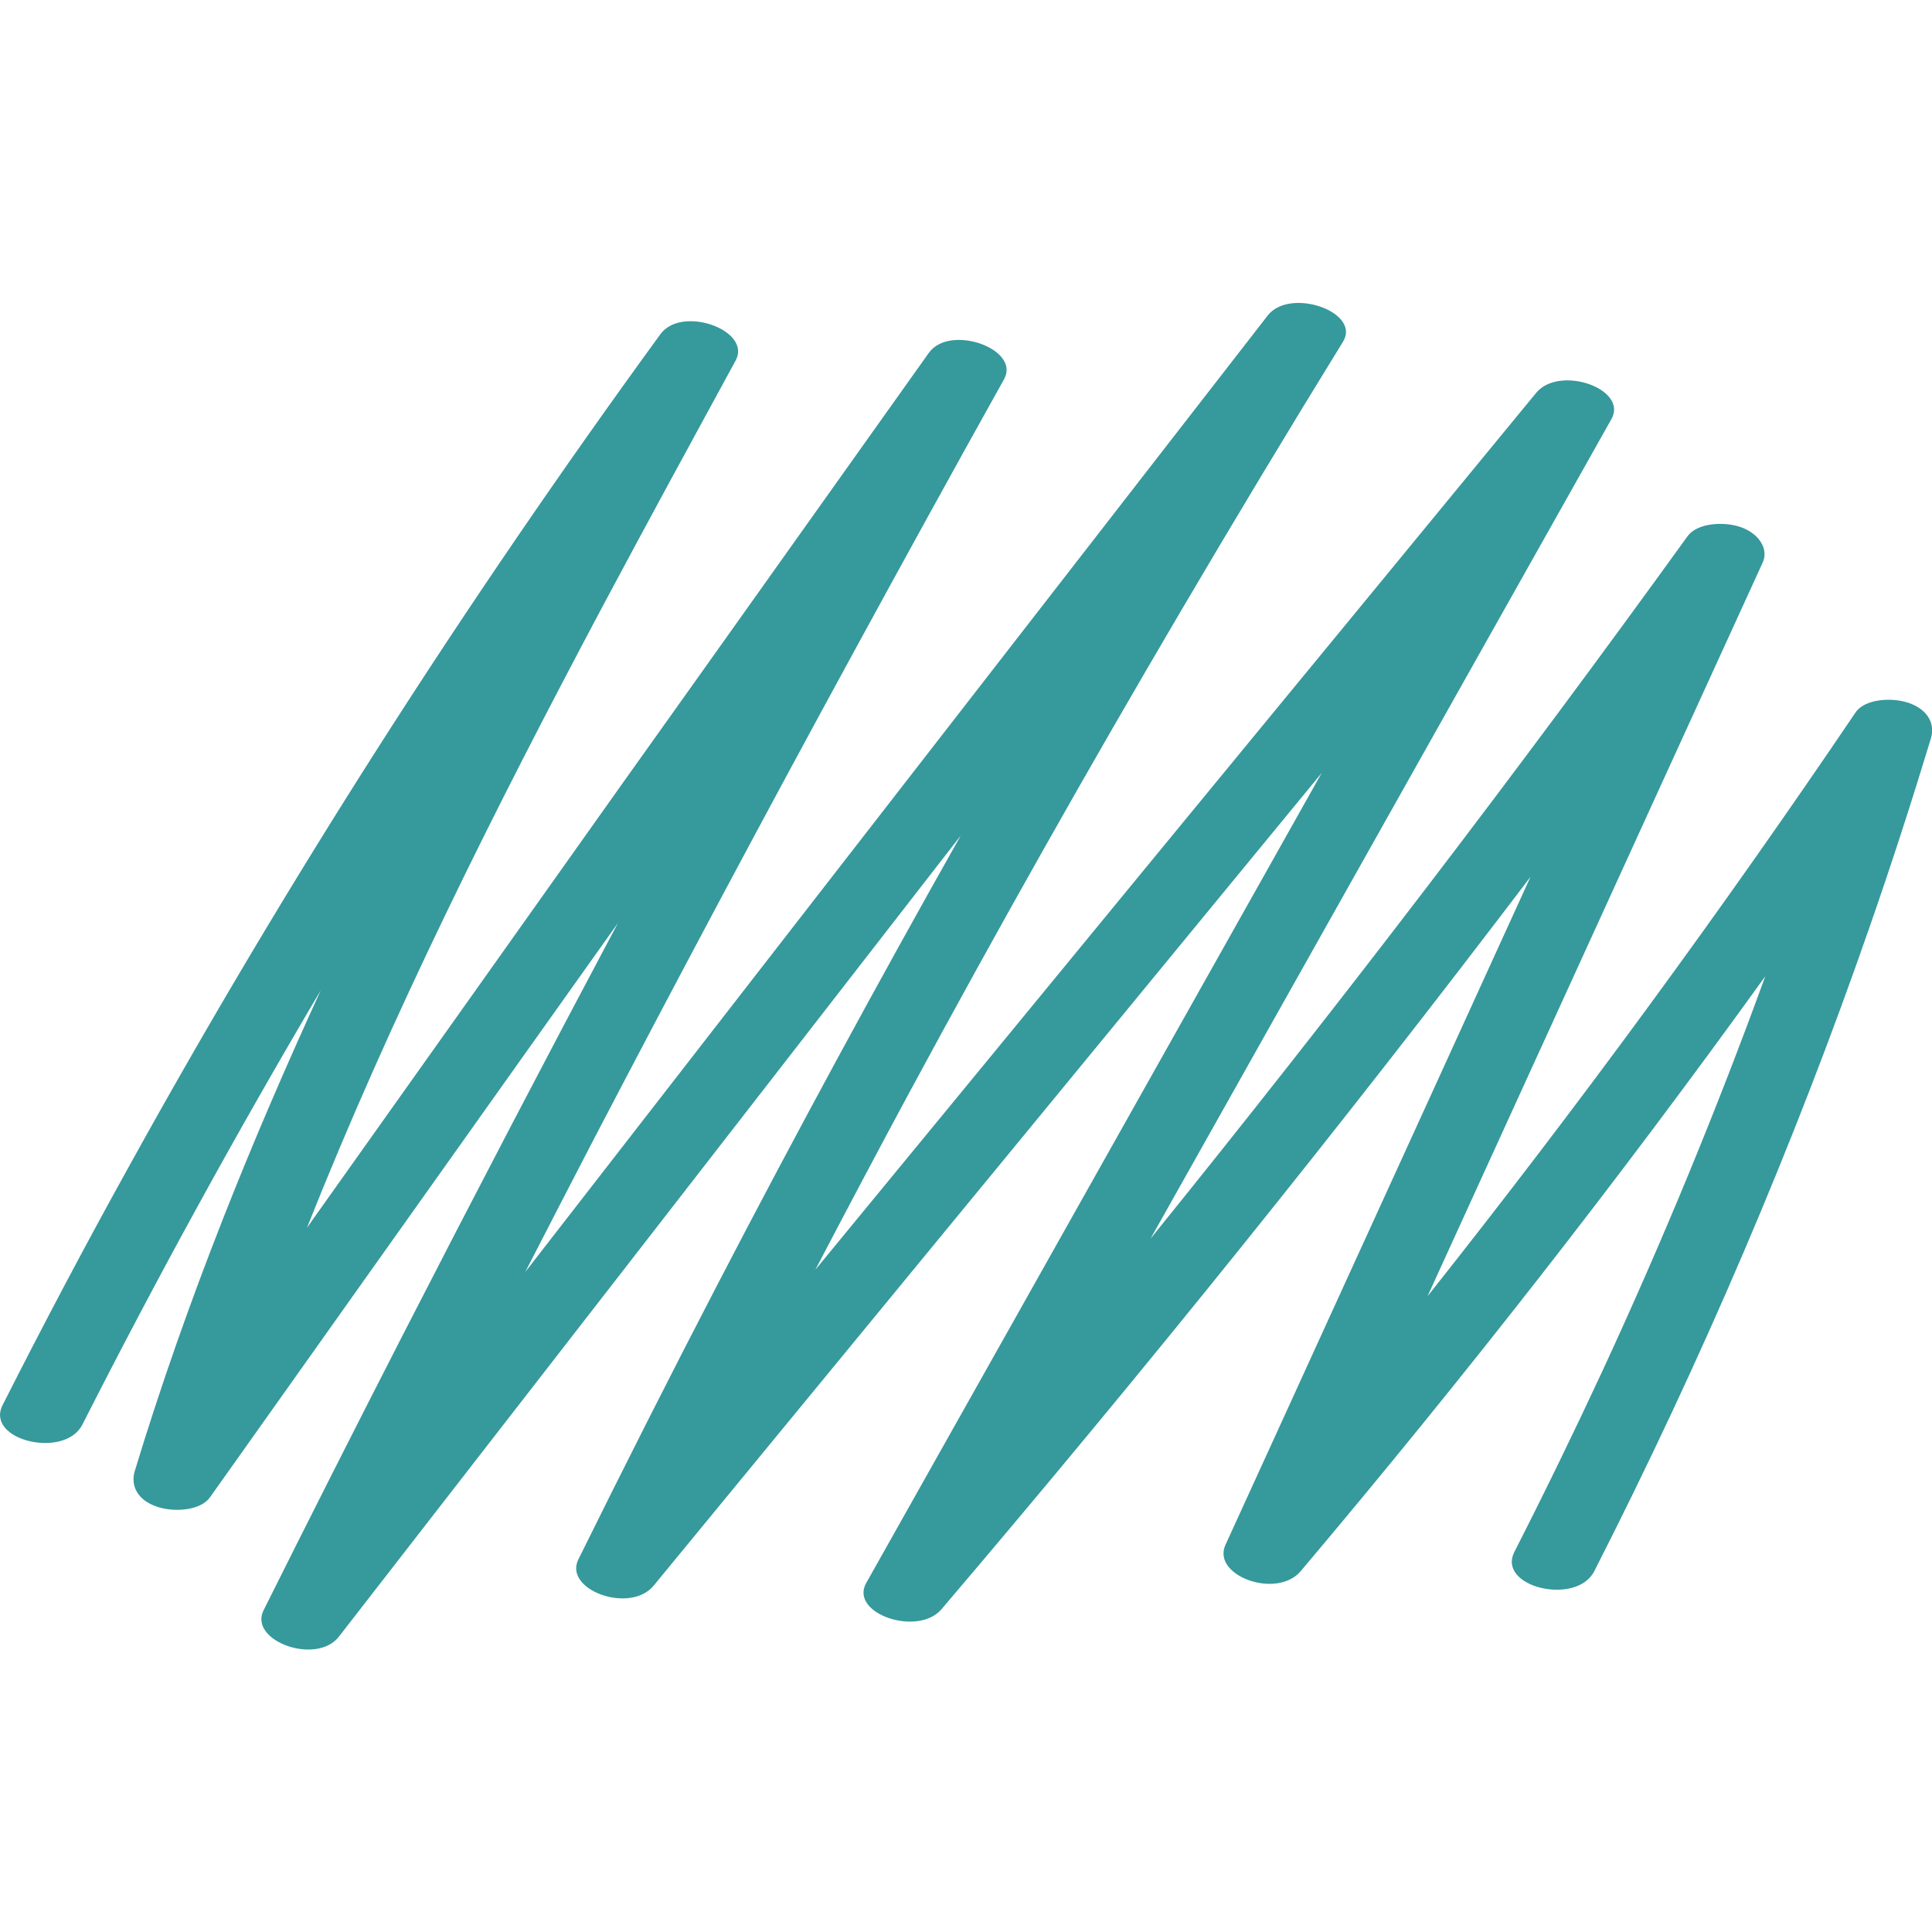 <svg xmlns="http://www.w3.org/2000/svg" xmlns:xlink="http://www.w3.org/1999/xlink" xmlns:serif="http://www.serif.com/" width="100%" height="100%" viewBox="0 0 2000 2000" xml:space="preserve" style="fill-rule:evenodd;clip-rule:evenodd;stroke-linejoin:round;stroke-miterlimit:2;">    <g transform="matrix(1.935,0,0,1.935,-934.812,-944.663)">        <path d="M1516.1,883.3C1505.9,916.9 1495.1,950.3 1483.5,983.6C1442.9,1100.5 1393.6,1215.7 1336,1328.8C1326.4,1347.5 1283.7,1337.2 1293.3,1318.4C1309.7,1286.2 1325.4,1253.9 1340.5,1221.4C1372.7,1151.8 1401.7,1081.5 1427.5,1010.5C1349.7,1118.5 1266.8,1224.7 1179,1328.7C1166.1,1344 1131.2,1331.1 1138.7,1314.7C1156.7,1275.4 1174.6,1236.1 1192.6,1196.7C1229.1,1116.9 1265.5,1037.1 1301.9,957.3C1201.4,1089.7 1096.4,1220.4 986.8,1349.1C974.1,1364 937.4,1351.4 946.5,1335.1C972.7,1288.5 998.9,1242 1025.1,1195.4C1071.2,1113.4 1117.3,1031.4 1163.4,949.4C1172.3,933.5 1181.3,917.6 1190.2,901.7C1137.5,965.9 1084.7,1030 1032,1094.2C965.6,1175 899.2,1255.7 832.8,1336.5C820.2,1351.8 784.5,1338.8 792.5,1322.5C816.8,1273.3 841.6,1224.2 867,1175.3C908.8,1094.8 952.2,1014.8 997.1,935.2C955.8,988.4 914.5,1041.6 873.2,1094.8C803.6,1184.5 734,1274.1 664.4,1363.8C652.3,1379.3 616,1366 624.1,1349.7C648.7,1300.4 673.6,1251.2 698.8,1202C736.5,1128.5 774.8,1055.1 813.7,982C795.8,1007.2 777.9,1032.3 760,1057.5C705.1,1134.8 650.2,1212 595.4,1289.3C590.4,1296.3 576.4,1297.4 567.2,1294.3C556.4,1290.7 552.9,1282.8 555.2,1275.2C569,1229.8 584.9,1184.7 602.5,1140C618.6,1099 636.2,1058.4 654.7,1018C609.4,1094.6 566.9,1172.1 527.2,1250.3C517.7,1269 475,1258.7 484.5,1239.9C506.1,1197.2 528.6,1154.6 552,1112.4C636,960.3 731,811.7 836.4,667C847.8,651.3 885.4,664.9 876.7,681C853.1,724.3 829.5,767.6 806.4,810.9C747.9,920.8 692.3,1031.8 647.3,1145.1L650.6,1140.4C705.5,1063.1 760.4,985.9 815.2,908.6C870.2,831.5 925,754.2 980,677C991.2,661.3 1029.2,674.9 1020.3,691C993.2,739.6 966.4,788.3 939.8,837.1C892.4,924 846,1011 800.4,1098.4C788.2,1121.8 776.2,1145.3 764.1,1168.7C826.9,1087.8 889.7,1006.9 952.5,926C1022.1,836.4 1091.7,746.7 1161.3,657C1173.2,641.7 1211.4,655.1 1201.6,671C1172.2,718.7 1143.4,766.6 1115.1,814.7C1064.9,900 1016.5,985.8 969.9,1072.1C952.8,1103.8 936,1135.6 919.3,1167.5C981.5,1091.9 1043.6,1016.3 1105.7,940.7C1172.1,860 1238.5,779.2 1304.9,698.4C1317.3,683.3 1354.3,696.2 1345.2,712.4C1319,759 1292.8,805.6 1266.6,852.1C1220.5,934.1 1174.4,1016.1 1128.3,1098.1C1118.4,1115.7 1108.5,1133.3 1098.6,1150.9C1198.5,1027.3 1294.3,902 1385.9,775.1C1390.9,768.1 1404.8,767 1414.1,770.1C1424.1,773.5 1429.5,781.9 1426.1,789.2C1408.1,828.5 1390.2,867.8 1372.2,907.1C1330.4,998.6 1288.6,1090.2 1246.8,1181.7C1327.9,1079.4 1404.3,975.1 1475.9,869.2C1480.7,862.2 1495,861.1 1504.1,864.2C1514.9,867.9 1518.4,875.8 1516.1,883.3Z" style="fill:rgb(54,153,156);fill-rule:nonzero;"></path>    </g></svg>